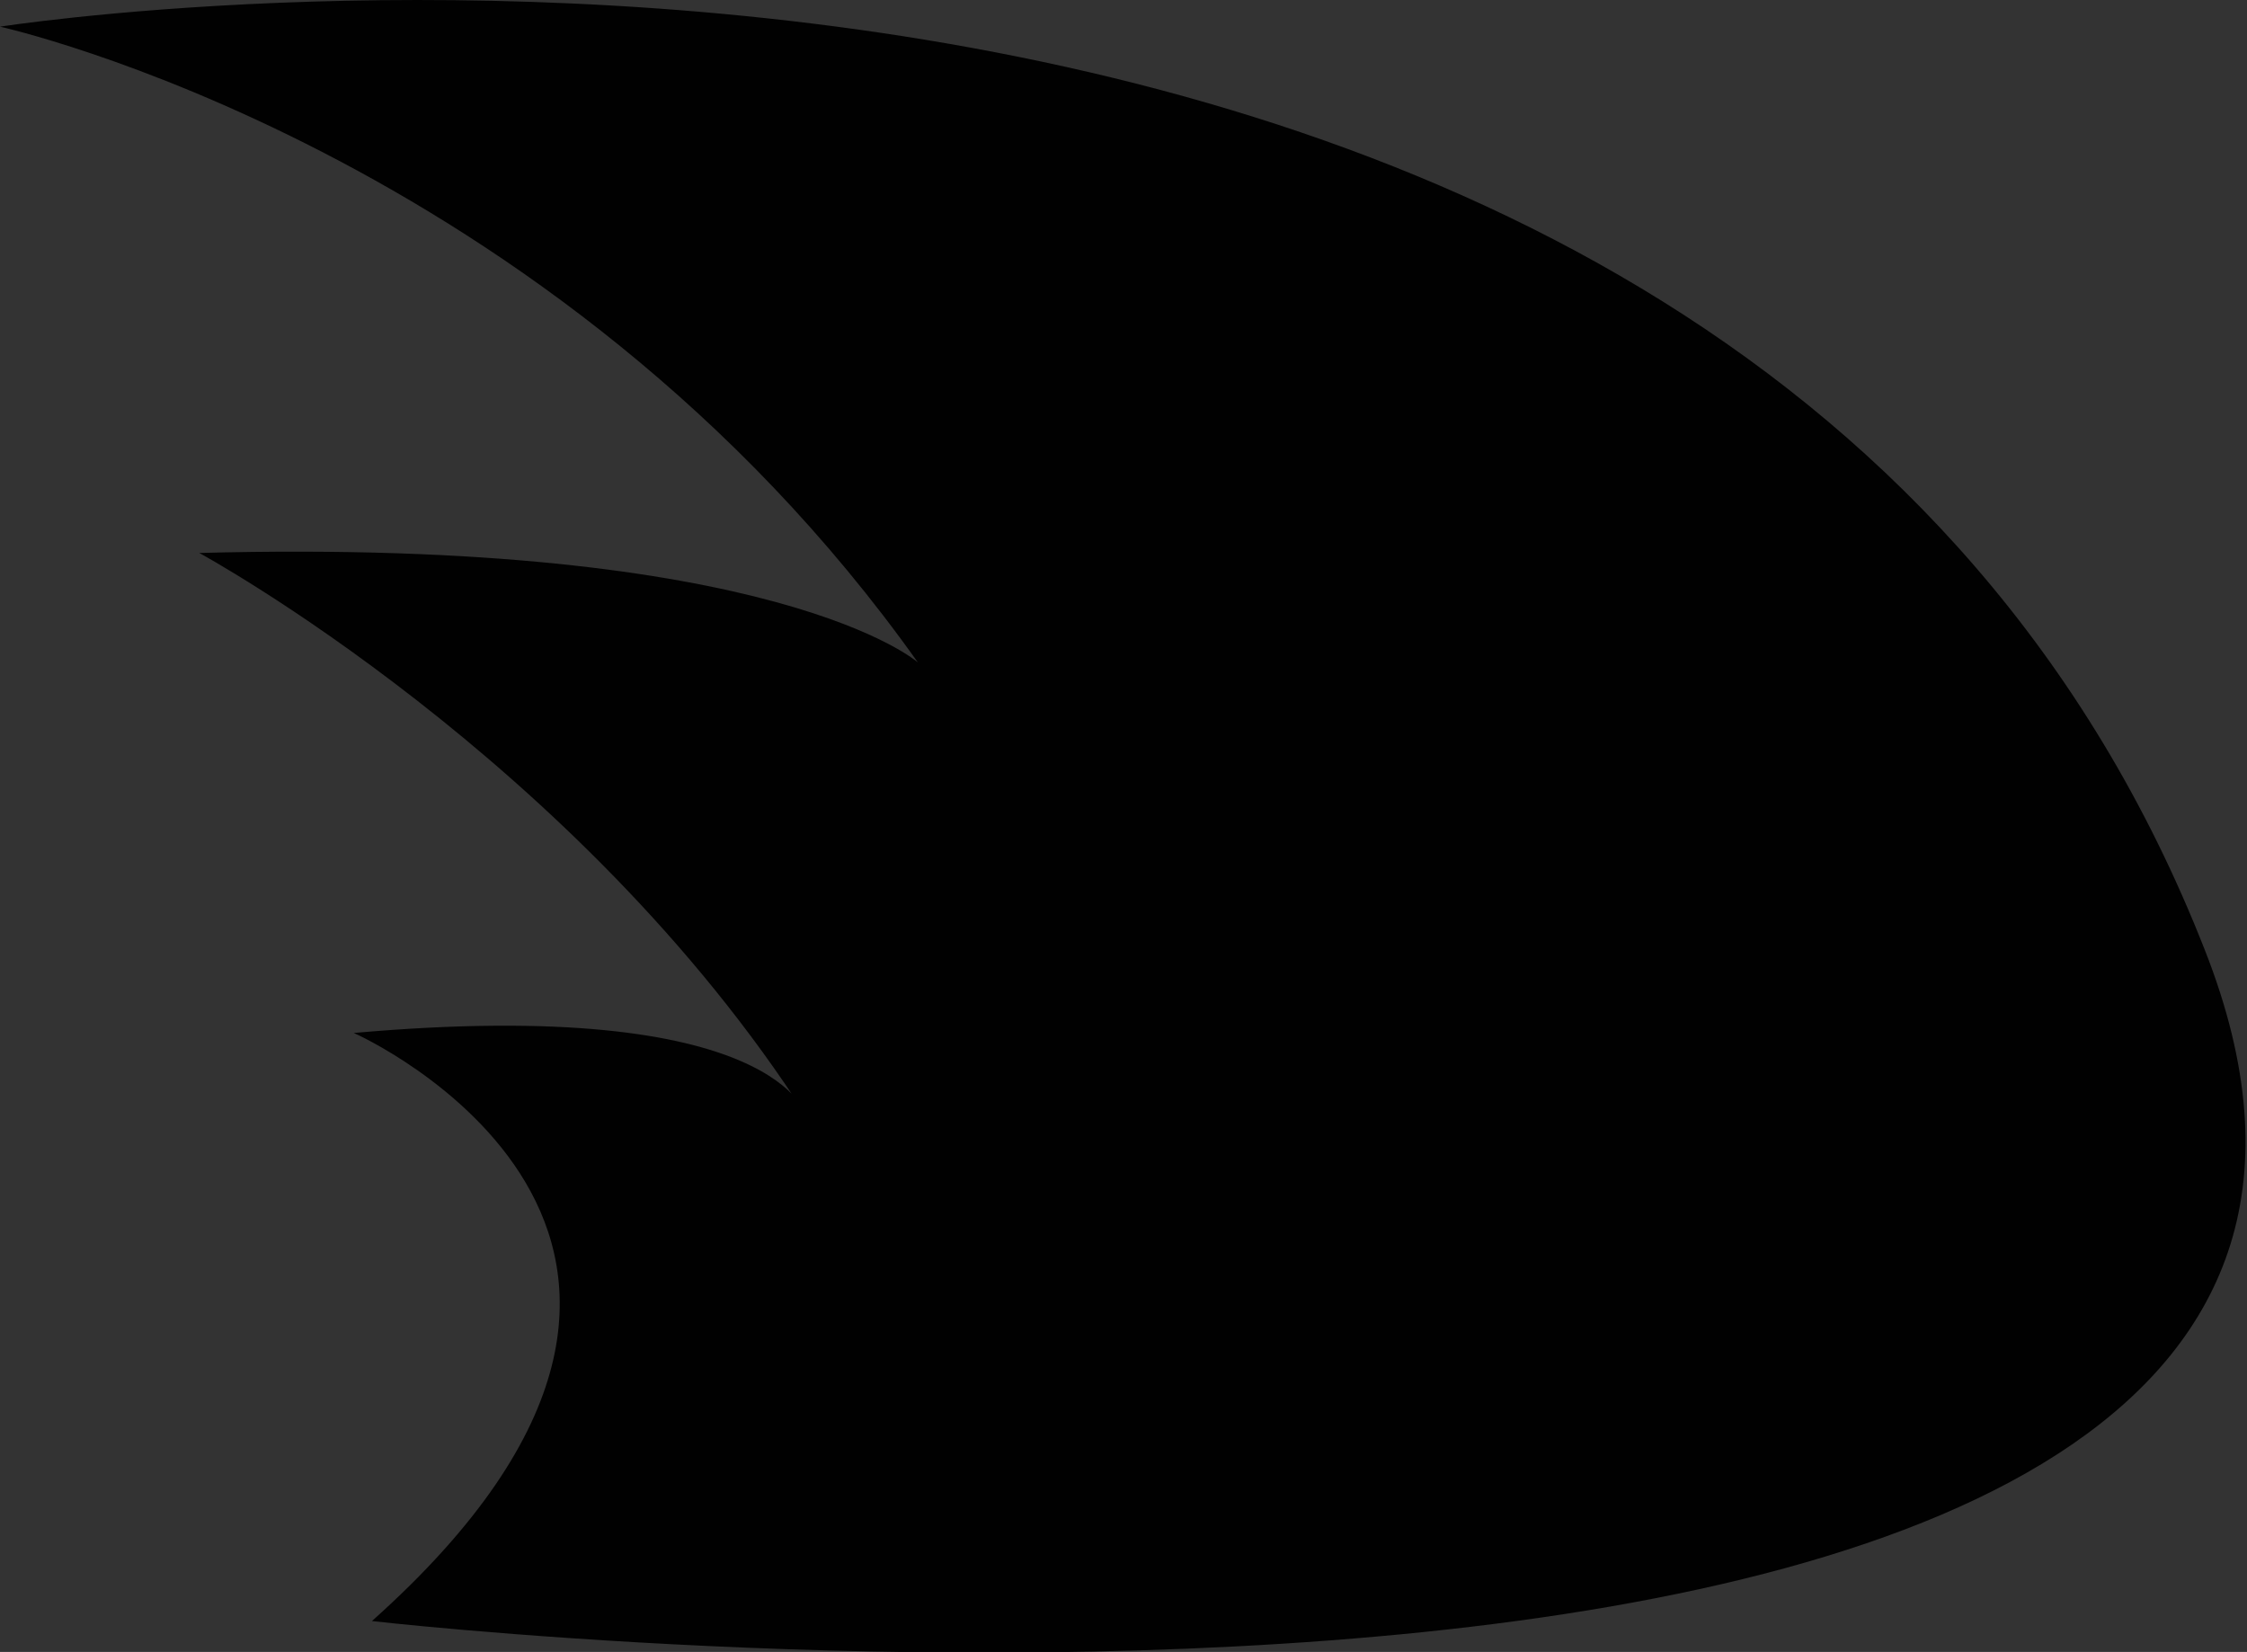 <?xml version="1.0" encoding="utf-8"?>
<!-- Generator: Adobe Illustrator 25.0.0, SVG Export Plug-In . SVG Version: 6.00 Build 0)  -->
<svg version="1.1" id="Layer_1" xmlns="http://www.w3.org/2000/svg" xmlns:xlink="http://www.w3.org/1999/xlink" x="0px" y="0px"
	 viewBox="0 0 160.1 117.7" style="enable-background:new 0 0 160.1 117.7;" xml:space="preserve">
<rect x="0" y="0" width="160.1" height="117.7" fill="#333333" stroke="none"/>
<style type="text/css">
	.st0{fill:#010101;}
	.st1{fill:#00AEEF;}
	.st2{fill:#FFF200;}
</style>
<path class="st0" d="M227.9,155.1l-28-28c-1.7-1.7-4.5-1.7-6.2,0l-6.2,6.2c-1.7,1.7-1.7,4.5,0,6.2l28.5,28.5
	c0.6-1.3,1.4-2.6,2.5-3.7L227.9,155.1z M271.4,148.9c-6.9-6.9-18-6.9-24.9,0l-21.8,21.8c-1.7,1.7-1.7,4.5,0,6.2l0.1,0.1
	c5.1,5.1,13.4,5.1,18.5,0l6.8-6.8c1.9-1.9,3.3-1.9,4.1-1l3.1,3.1c0.8,0.8,0.8,2.2,0,3.1c-8.2,9.1-7.7,17.3-4.6,32.8l0.6,3.1
	c0.2,1.2-0.5,2.3-1.7,2.6c0,0,0,0,0,0l-4.3,0.9c-1.2,0.2-2.3-0.5-2.6-1.7c0,0,0,0,0,0l-0.6-3.1c-1.5-7.6-2.5-14.3-2.1-20.5
	c-4.4,2.3-9.6,2.6-14.2,0.9c-0.6,1.9-1.6,3.8-3.2,5.3l-6.2,6.2c-2.4,2.4-5.5,3.6-8.6,3.8c-0.2,3.1-1.4,6.2-3.8,8.6l-6.2,6.2
	c-1.1,1.1-2.4,1.9-3.7,2.5l15.1,15.1c6.6,6.6,15.5,10.3,24.9,10.3l10.3,0l12.4,12.4l49.7-49.7l-12.4-12.4l0-14
	c0-7-2.8-13.7-7.7-18.7L271.4,148.9L271.4,148.9z M247.7,137.6l-22.9-22.9c-1.7-1.7-4.5-1.7-6.2,0l-6.2,6.2c-1.7,1.7-1.7,4.5,0,6.2
	l21.8,21.8l6.2-6.2C242.5,140.5,245.1,138.9,247.7,137.6z M193.7,214.2l6.2-6.2c1.7-1.7,1.7-4.5,0-6.2l-24.9-24.9
	c-1.7-1.7-4.5-1.7-6.2,0l-6.2,6.2c-1.7,1.7-1.7,4.5,0,6.2l24.9,24.9C189.2,215.9,192,215.9,193.7,214.2z M212.4,195.5l6.2-6.2
	c1.7-1.7,1.7-4.5,0-6.2L187.5,152c-1.7-1.7-4.5-1.7-6.2,0l-6.2,6.2c-1.7,1.7-1.7,4.5,0,6.2l31.1,31.1
	C207.9,197.3,210.7,197.3,212.4,195.5z"/>
<path class="st0" d="M74,288.2v35.1c28.3,17.3-3.9,34.9-21.1,42.1v21.1h105.3v-21.1c-45-19.2-24.8-49.2,7-56.2v-21.1H74 M24.8,295.2
	c5.7,15,17,24.6,35.1,28.1v-28.1H24.8z"/>
<path class="st0" d="M-153.9,175.6c0,10.1,1.6,25.8,15.6,39.8c12.5,12.5,53.9,40.6,55.4,42.2c1.6,0.8,3.1,1.6,4.7,1.6
	c1.6,0,3.1-0.8,4.7-1.6c1.6-1.6,42.9-28.9,55.4-42.2C-4,201.4-2.5,185.8-2.5,175.6c0-23.4-18.7-42.2-42.2-42.2c-12.5,0-25,7-32.8,18
	c-7.8-10.9-20.3-18-34.3-18C-134.4,133.5-153.9,152.2-153.9,175.6z"/>
<path class="st0" d="M26.5,115.5c0,0,156.5,18,130.6-47.8C123.7-17.5,0,1.9,0,1.9s39.4,8.7,65.4,45.3c0,0-10-8.9-51.2-7.8
	c0,0,26.9,14.6,43.3,40.2c0,0-1.9-8.7-32.3-6C25.3,73.6,57.3,88,26.5,115.5z"/>
<rect x="-145.7" y="-308.6" transform="matrix(0.707 0.707 -0.707 0.707 -188.02 -17.513)" class="st0" width="145.8" height="145.8"/>
<rect x="108.5" y="-308.6" transform="matrix(0.707 0.707 -0.707 0.707 -113.547 -197.308)" class="st0" width="145.8" height="145.8"/>
<polyline class="st1" points="181.4,-338.8 284.5,-235.7 181.4,-132.7 "/>
<rect x="-30.5" y="-612.4" transform="matrix(0.707 0.707 -0.707 0.707 -369.091 -187.979)" class="st0" width="145.8" height="145.8"/>
<polyline class="st2" points="145.4,-539.5 42.4,-436.5 -60.7,-539.5 "/>
<rect x="-464.3" y="-560.9" transform="matrix(0.707 0.707 -0.707 0.707 -459.696 133.826)" class="st0" width="145.8" height="145.8"/>
<polyline class="st1" points="-72.9,-132.7 -175.9,-235.7 -72.9,-338.8 "/>
<polyline class="st2" points="-494.5,-488 -391.4,-591.1 -288.3,-488 "/>
</svg>
